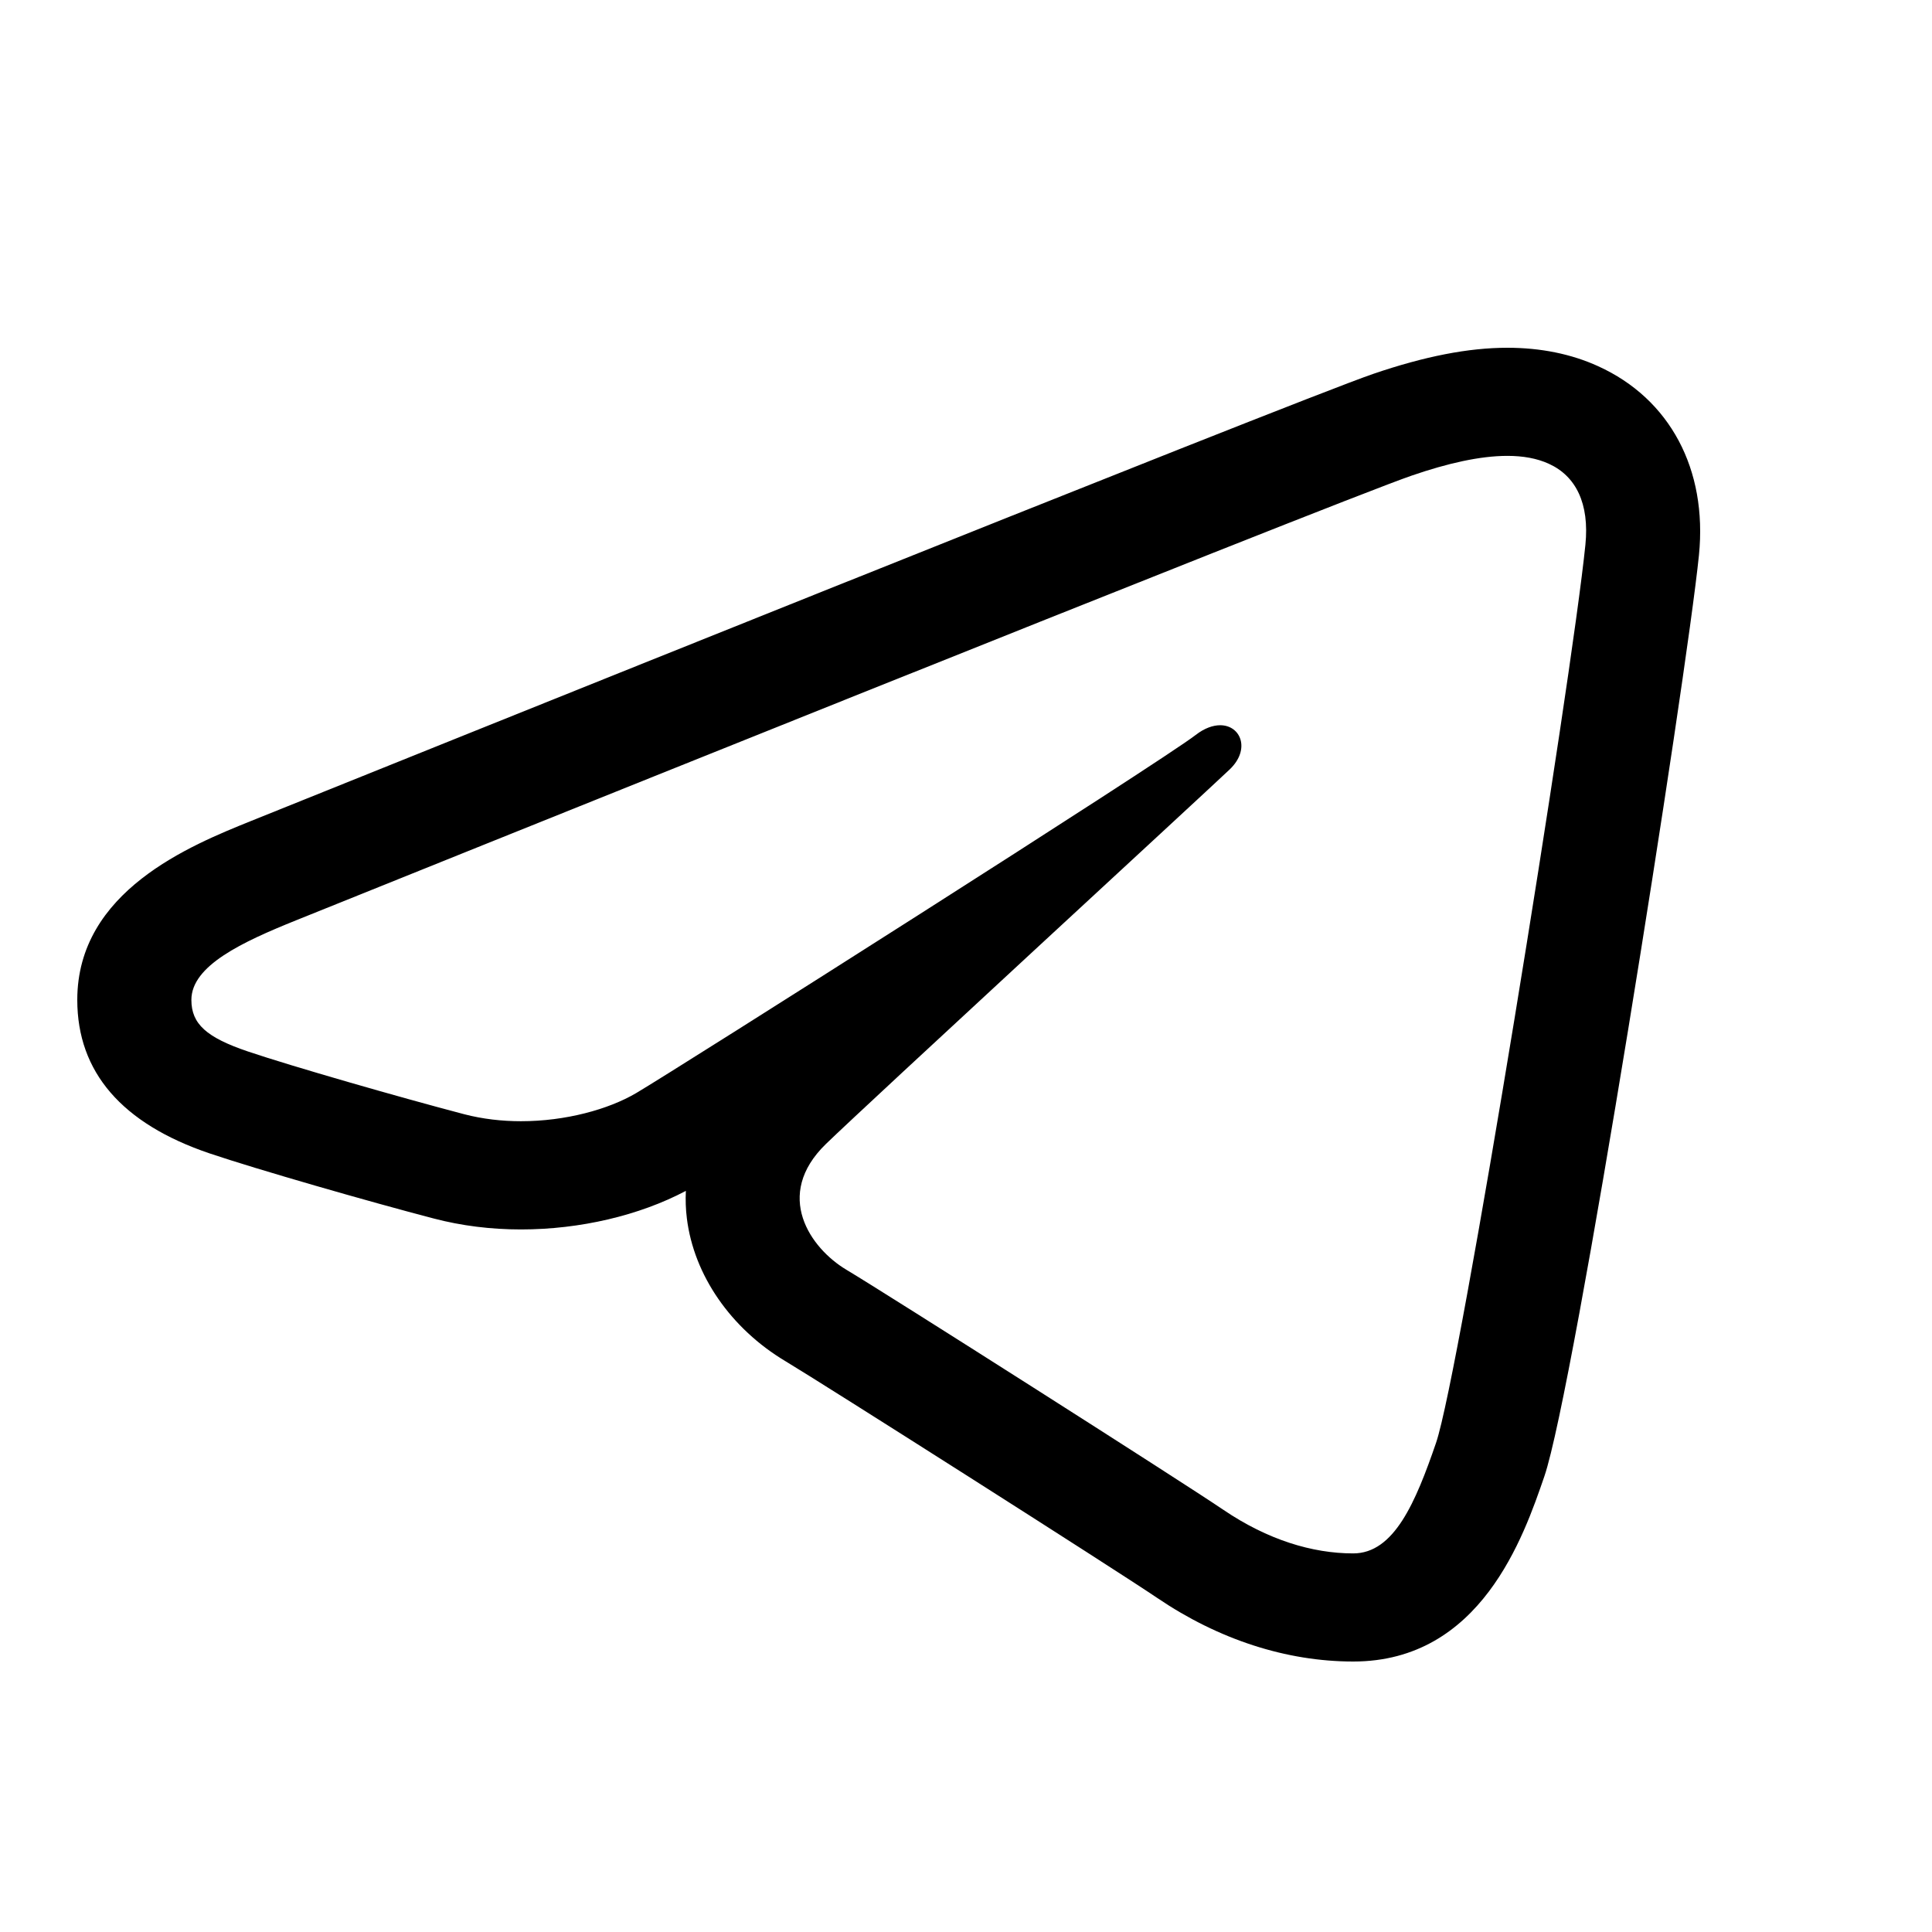 <?xml version="1.0" encoding="UTF-8"?> <svg xmlns="http://www.w3.org/2000/svg" width="50" height="50" viewBox="0 0 50 50" fill="none"><path d="M39.011 9C38.002 9 36.868 9.222 35.542 9.675C33.483 10.379 9.264 20.133 6.509 21.242C4.933 21.878 2 23.059 2 25.877C2 27.745 3.154 29.081 5.425 29.85C6.647 30.263 9.547 31.097 11.23 31.536C11.944 31.723 12.703 31.818 13.483 31.818C15.01 31.818 16.546 31.457 17.75 30.82C17.739 31.055 17.746 31.293 17.776 31.531C17.957 33 18.912 34.382 20.328 35.228C21.255 35.782 28.82 40.591 29.95 41.355C31.537 42.431 33.292 43 35.021 43C38.325 43 39.433 39.764 39.967 38.21C40.742 35.953 43.641 17.6 43.969 14.364C44.191 12.147 43.217 10.32 41.361 9.478C40.667 9.161 39.873 9 39.011 9ZM39.011 11.798C39.416 11.798 39.778 11.862 40.085 12.003C40.783 12.321 41.138 13.029 41.03 14.099C40.673 17.629 37.781 35.547 37.164 37.343C36.636 38.88 36.08 40.202 35.021 40.202C33.962 40.202 32.805 39.85 31.664 39.076C30.524 38.304 22.953 33.487 21.901 32.859C20.979 32.308 20.004 30.934 21.377 29.604C22.508 28.51 31.09 20.61 31.823 19.914C32.369 19.395 32.113 18.769 31.578 18.769C31.394 18.769 31.173 18.843 30.944 19.021C30.047 19.716 17.545 27.652 16.462 28.29C15.745 28.712 14.635 29.017 13.483 29.017C12.992 29.017 12.495 28.961 12.017 28.837C10.353 28.401 7.537 27.591 6.419 27.213C5.344 26.849 4.953 26.501 4.953 25.877C4.953 24.99 6.273 24.378 7.664 23.817C9.133 23.225 34.553 12.985 36.542 12.306C37.462 11.99 38.304 11.798 39.011 11.798Z" fill="black"></path></svg> 